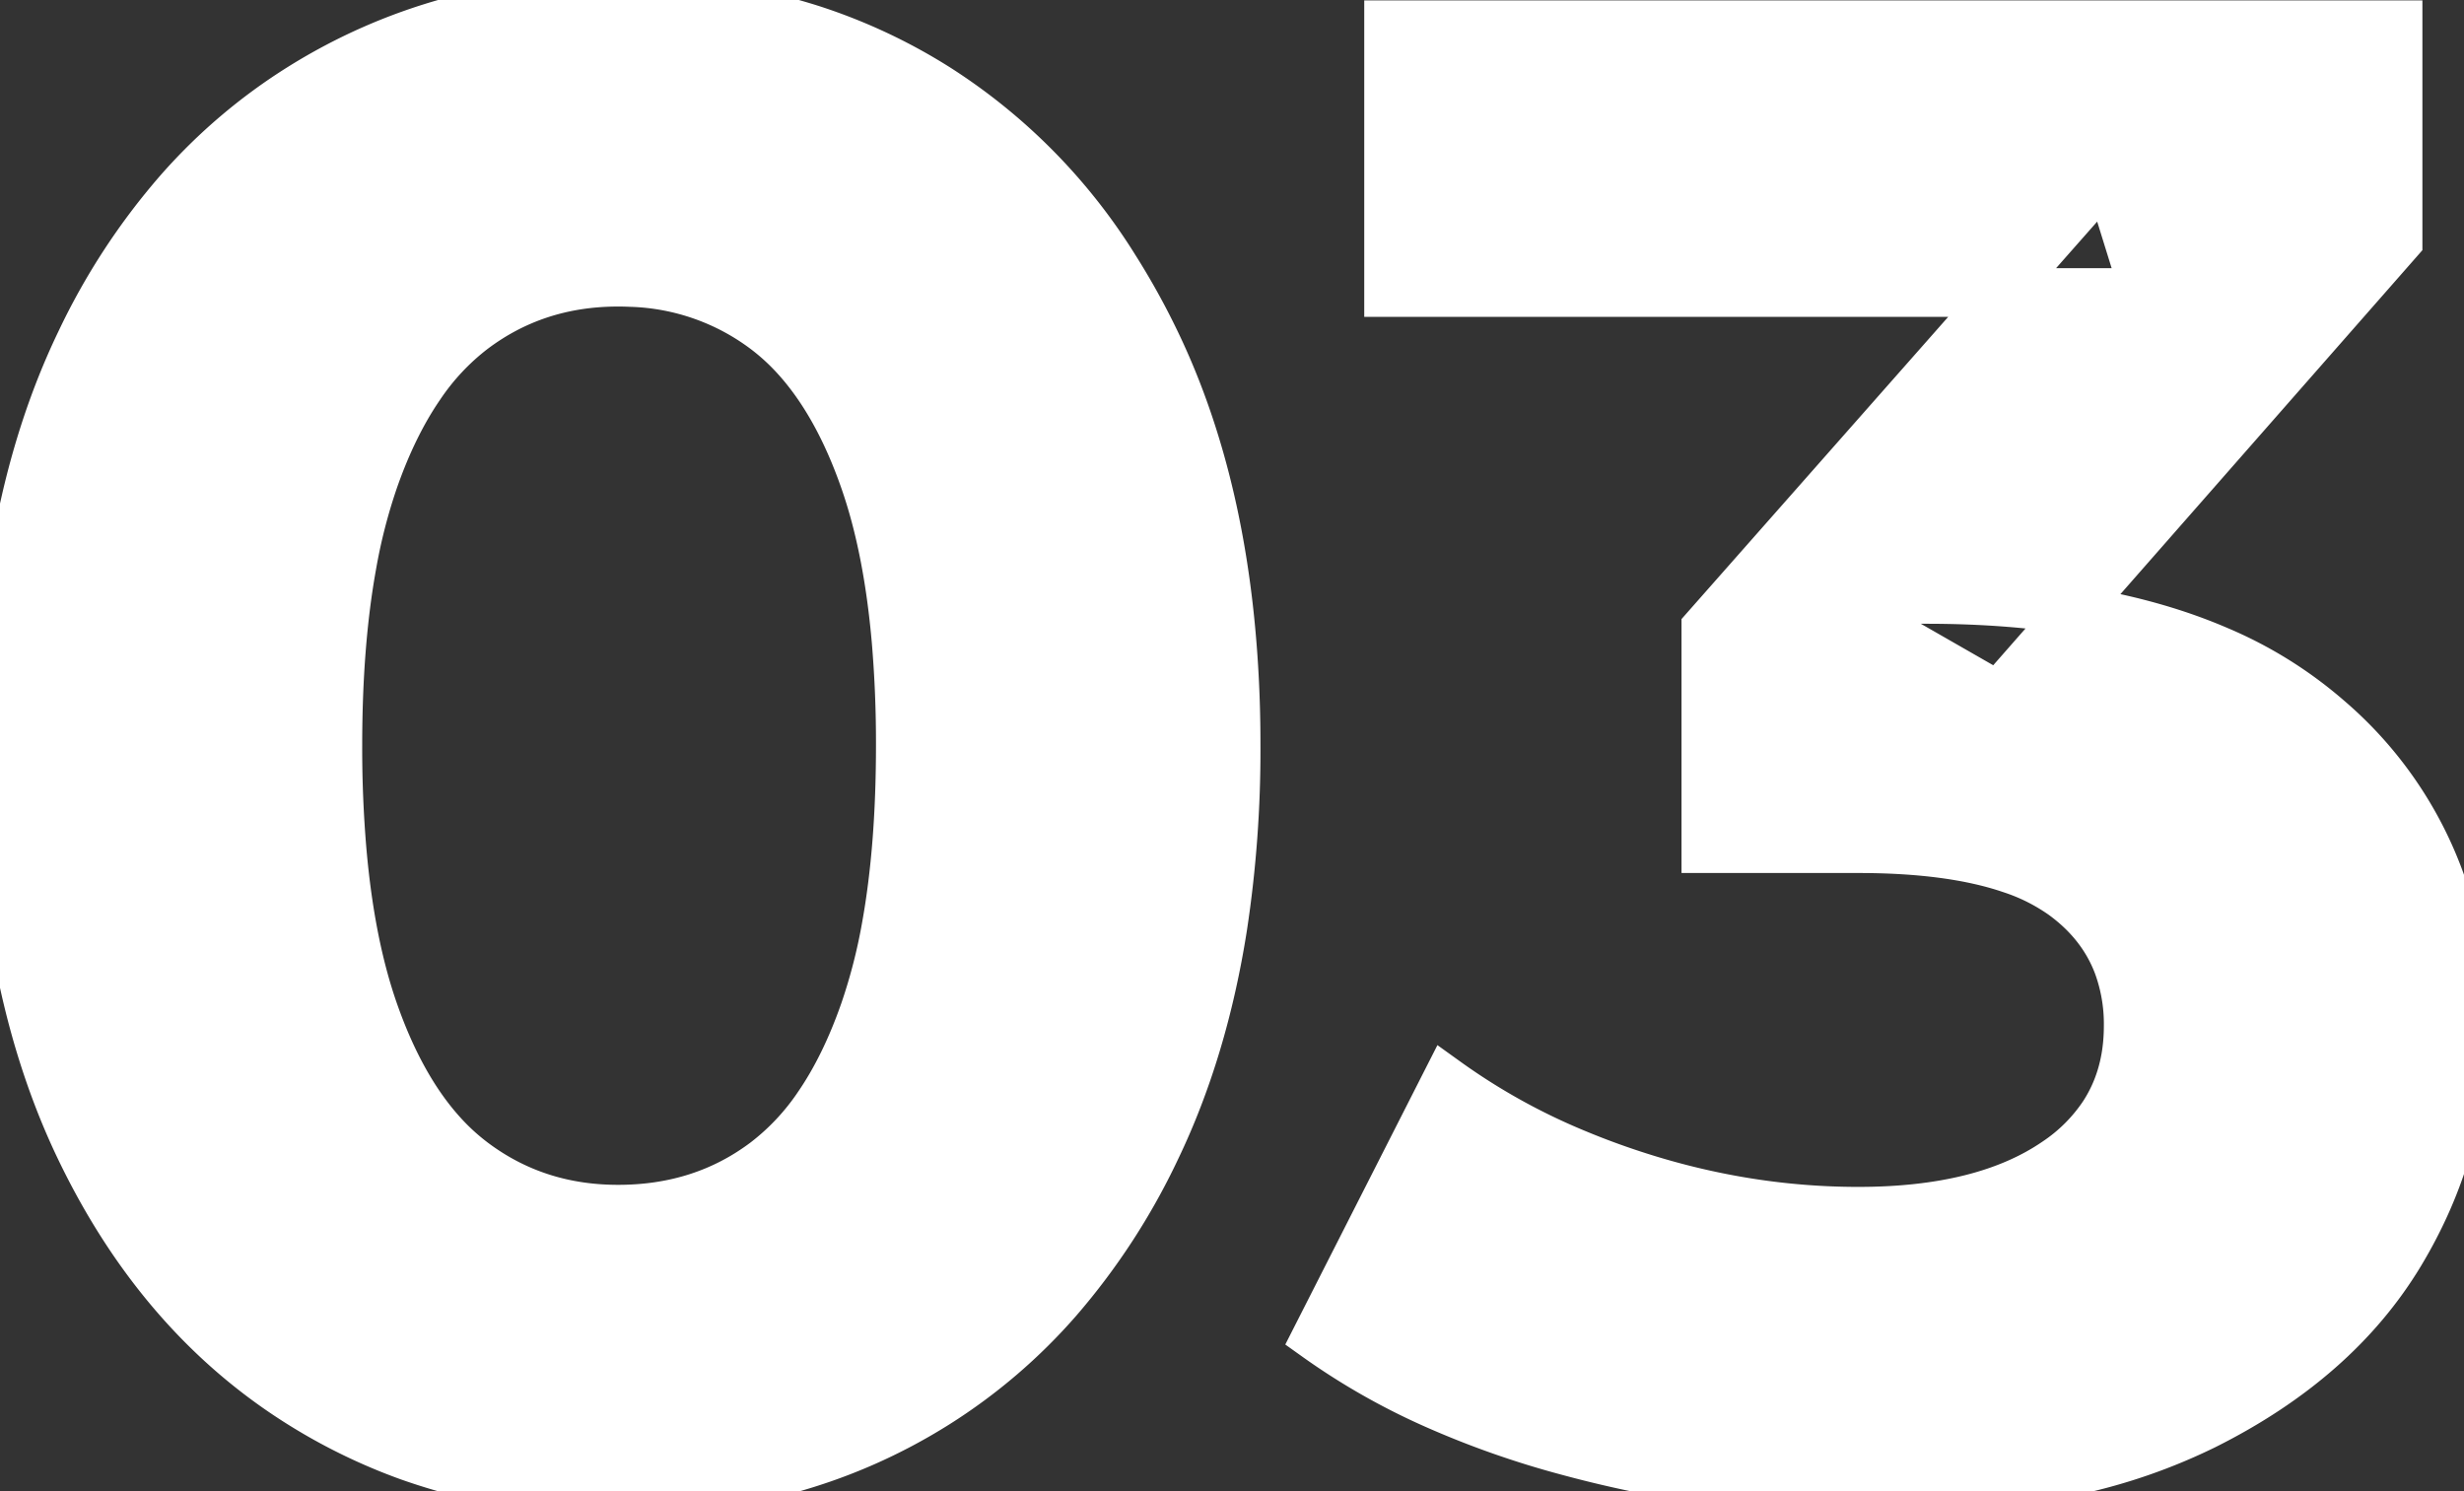 <svg width="47.84" height="28.961" viewBox="0 0 47.84 28.961" xmlns="http://www.w3.org/2000/svg"><rect x="0" y="0" width="47.84" height="28.961" fill="#333333" stroke="none"/><g id="svgGroup" stroke-linecap="round" fill-rule="evenodd" font-size="9pt" stroke="#ffffff" stroke-width="0.25mm" fill="#ffffff" style="stroke:#ffffff;stroke-width:0.25mm;fill:#ffffff"><path d="M 25.56 25.96 L 28.08 21 A 12.417 12.417 0 0 0 30.587 22.394 A 15.045 15.045 0 0 0 31.8 22.84 Q 33.92 23.52 36.08 23.52 Q 38.52 23.52 39.92 22.56 A 3.315 3.315 0 0 0 40.84 21.642 Q 41.283 20.962 41.317 20.073 A 3.917 3.917 0 0 0 41.32 19.92 A 3.315 3.315 0 0 0 41.116 18.733 Q 40.818 17.95 40.086 17.405 A 3.689 3.689 0 0 0 40.08 17.4 A 3.772 3.772 0 0 0 39.048 16.877 Q 37.891 16.48 36.08 16.48 L 33.12 16.48 L 33.12 12.2 L 40.92 3.36 L 41.64 5.68 L 26.96 5.68 L 26.96 0.48 L 46.56 0.48 L 46.56 4.68 L 38.8 13.52 L 35.52 11.64 L 37.4 11.64 Q 40.766 11.64 43.06 12.628 A 8.011 8.011 0 0 1 45.2 13.96 A 7.503 7.503 0 0 1 47.827 19.415 A 9.67 9.67 0 0 1 47.84 19.92 Q 47.84 22.28 46.6 24.34 Q 45.36 26.4 42.8 27.68 A 11.045 11.045 0 0 1 40.285 28.555 Q 38.49 28.96 36.24 28.96 Q 33.32 28.96 30.44 28.18 A 17.492 17.492 0 0 1 27.857 27.27 A 13.05 13.05 0 0 1 25.56 25.96 Z M 7.935 28.28 A 11.9 11.9 0 0 0 12 28.96 Q 15.48 28.96 18.18 27.26 A 10.704 10.704 0 0 0 20.545 25.233 A 12.893 12.893 0 0 0 22.44 22.32 Q 23.366 20.397 23.743 17.993 A 22.725 22.725 0 0 0 24 14.48 A 26.206 26.206 0 0 0 23.991 13.77 Q 23.878 9.627 22.44 6.64 A 14.04 14.04 0 0 0 21.646 5.206 A 11.085 11.085 0 0 0 18.18 1.7 A 10.74 10.74 0 0 0 15.763 0.569 A 12.124 12.124 0 0 0 12 0 Q 8.56 0 5.84 1.7 A 10.704 10.704 0 0 0 3.477 3.709 A 12.776 12.776 0 0 0 1.56 6.64 Q 0.634 8.564 0.258 10.967 A 22.725 22.725 0 0 0 0 14.48 A 26.206 26.206 0 0 0 0.01 15.191 Q 0.122 19.333 1.56 22.32 Q 3.12 25.56 5.84 27.26 A 10.945 10.945 0 0 0 7.935 28.28 Z M 12 23.48 Q 13.64 23.48 14.86 22.56 A 4.643 4.643 0 0 0 15.886 21.466 Q 16.407 20.707 16.78 19.64 A 10.848 10.848 0 0 0 17.207 17.977 Q 17.48 16.455 17.48 14.48 A 23.508 23.508 0 0 0 17.398 12.445 Q 17.24 10.633 16.78 9.32 Q 16.26 7.833 15.452 6.943 A 4.28 4.28 0 0 0 14.86 6.4 A 4.563 4.563 0 0 0 12.254 5.486 A 5.678 5.678 0 0 0 12 5.48 Q 10.4 5.48 9.18 6.4 A 4.643 4.643 0 0 0 8.155 7.495 Q 7.633 8.254 7.26 9.32 A 10.848 10.848 0 0 0 6.834 10.983 Q 6.56 12.505 6.56 14.48 A 23.508 23.508 0 0 0 6.643 16.516 Q 6.801 18.328 7.26 19.64 Q 7.781 21.128 8.589 22.018 A 4.28 4.28 0 0 0 9.18 22.56 Q 10.4 23.48 12 23.48 Z" vector-effect="non-scaling-stroke"/></g></svg>
